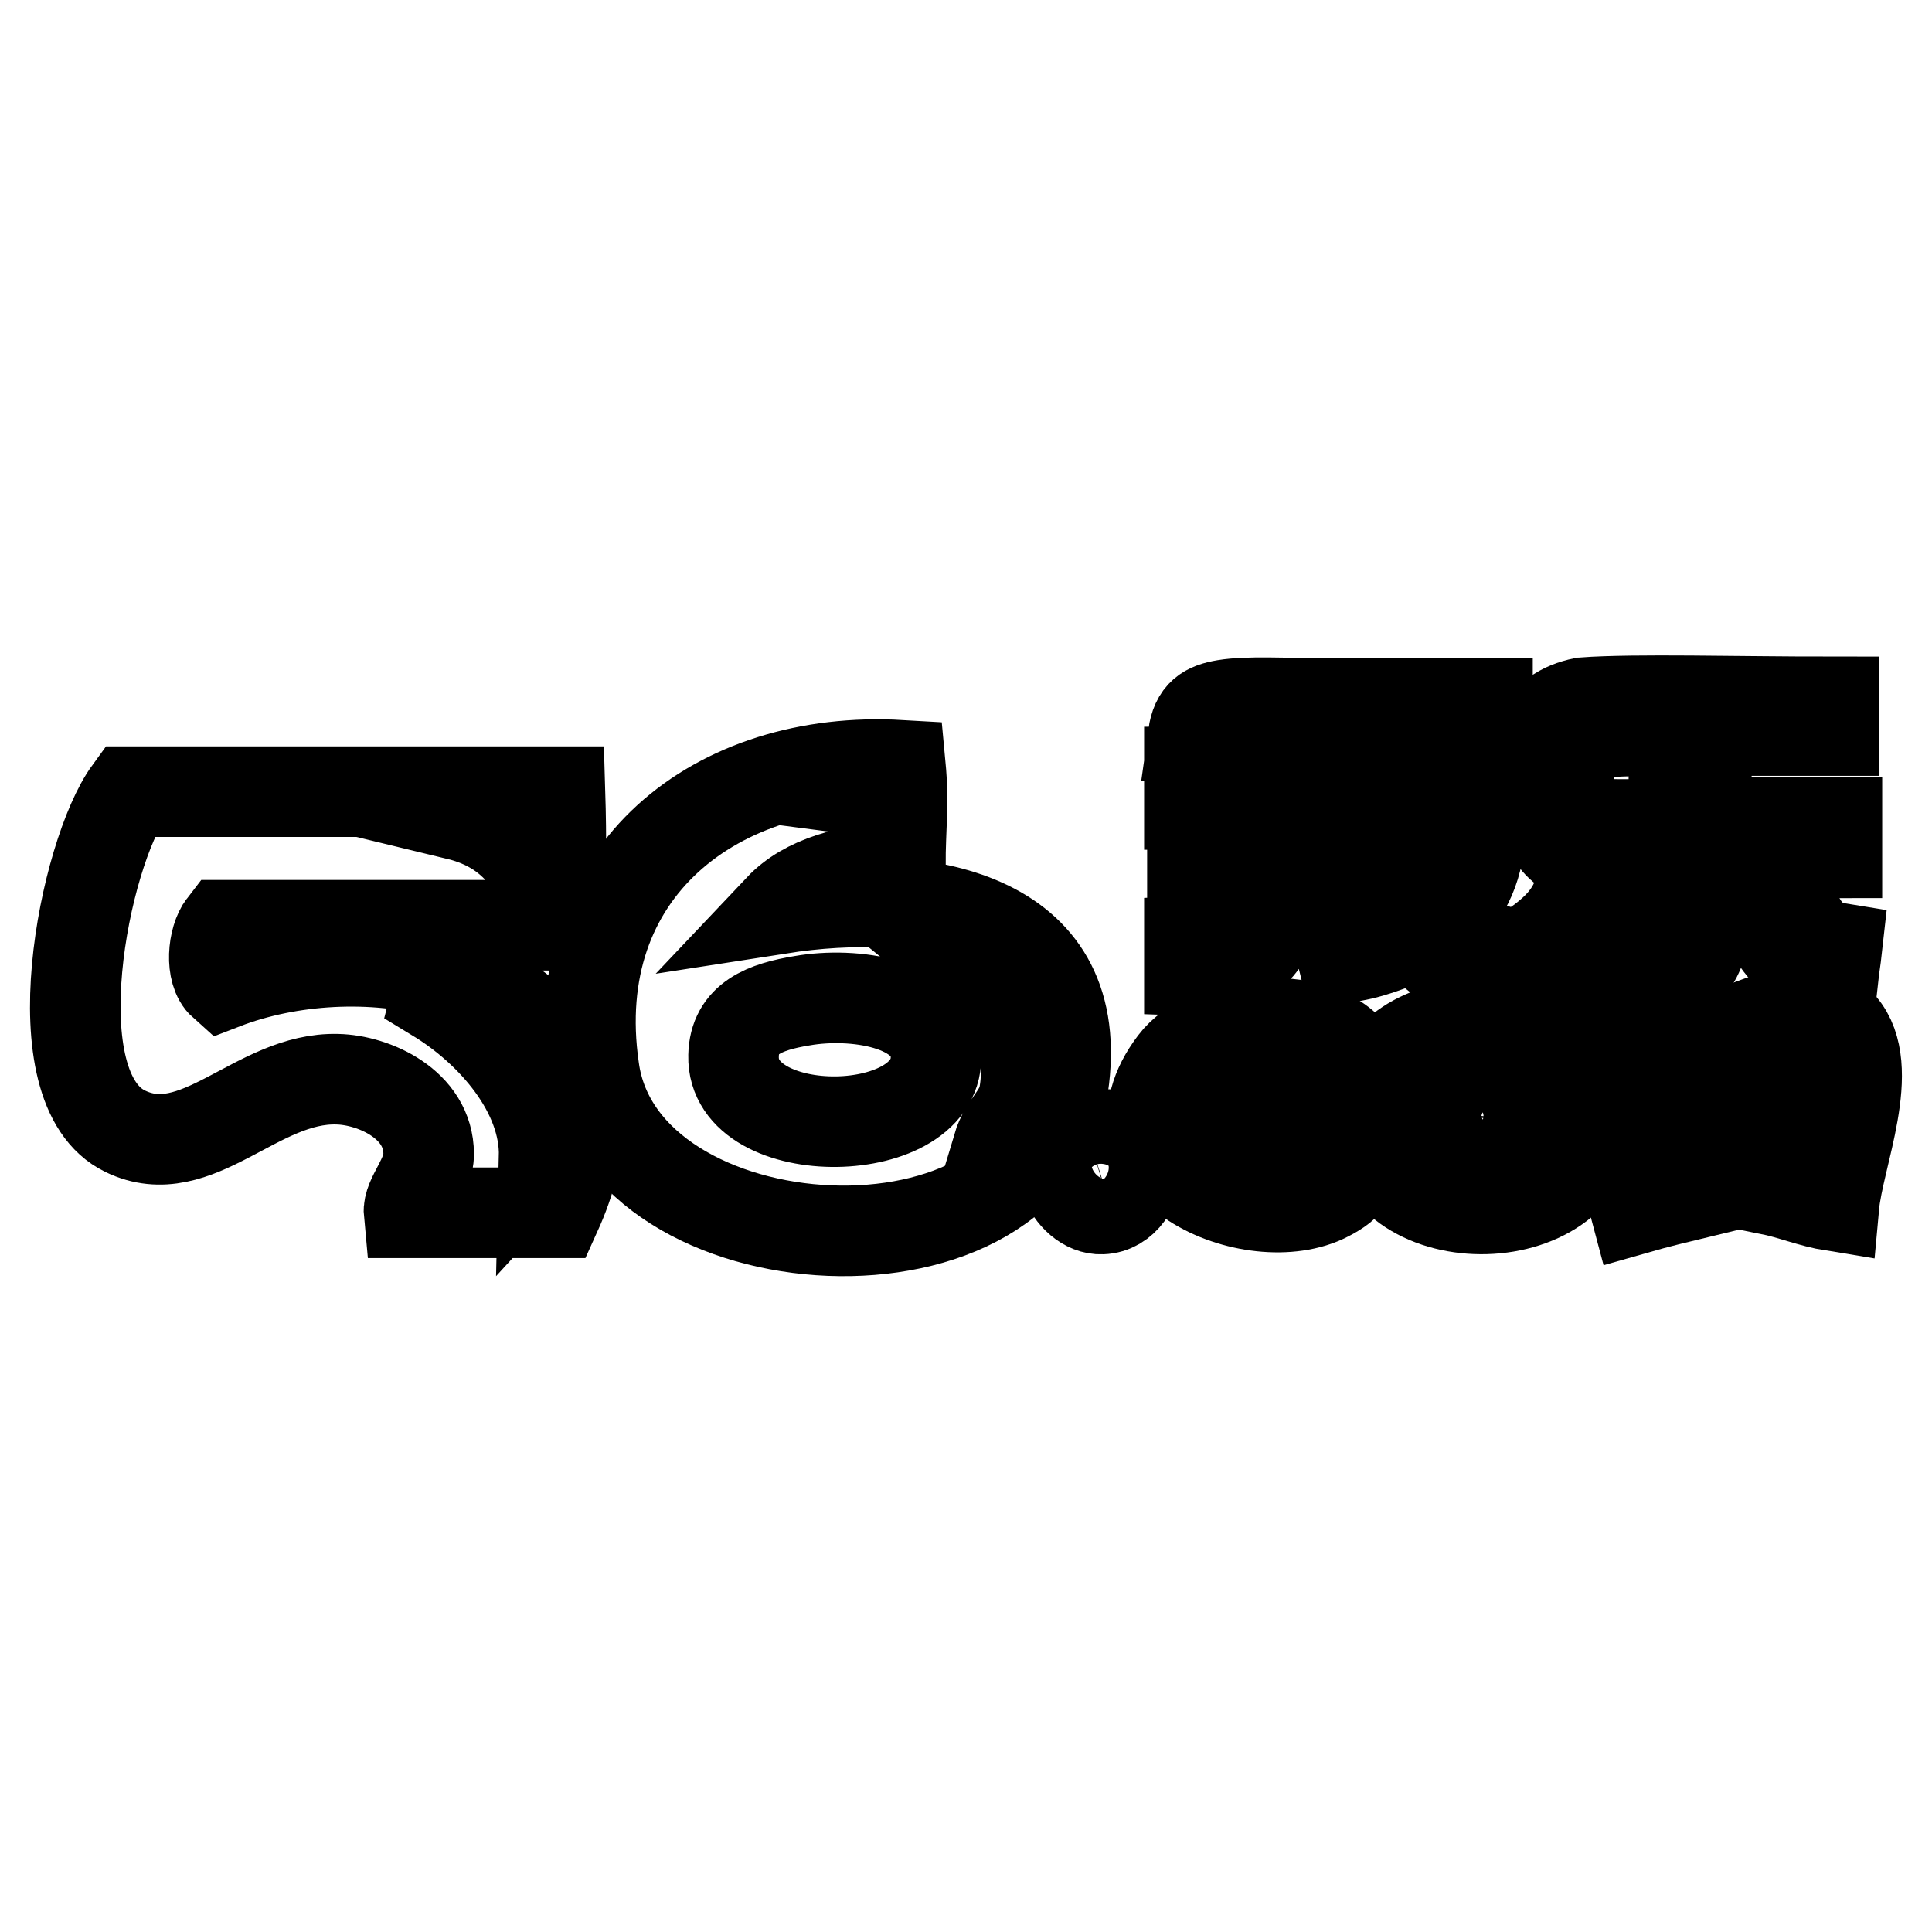<?xml version="1.0" encoding="utf-8"?>
<!-- Svg Vector Icons : http://www.onlinewebfonts.com/icon -->
<!DOCTYPE svg PUBLIC "-//W3C//DTD SVG 1.1//EN" "http://www.w3.org/Graphics/SVG/1.1/DTD/svg11.dtd">
<svg version="1.1" xmlns="http://www.w3.org/2000/svg" xmlns:xlink="http://www.w3.org/1999/xlink" x="0px" y="0px" viewBox="0 0 256 256" enable-background="new 0 0 256 256" xml:space="preserve">
<g><g><path stroke-width="12" fill-opacity="0" stroke="#000000"  d="M162.3,93.4c3.1-0.5,7.7-0.2,13.2-0.2c0,1.4,0,2.9,0,4.3c-1.9,0-4,0-5.9,0c0,1-0.1,3.2-0.1,4.8c3.6,0,7.1,0,10.7,0c-0.1-1.6-0.3-6.1,0-9.1c1.4,0,2.9,0,4.3,0c0,2.9,0,6.1,0,9c4.1,0,8.5-0.2,12.5,0.1c0,1.4,0,2.9,0,4.3c-3.9,0-8.2,0-12,0c0.3,4.7,2.1,8.1,3.5,11.5c2.3-1.5,3.3-4,3.3-7.6c2-0.2,2.3-0.3,4.3-0.4c-0.1,5.4-2.5,9.3-5.4,11.6c1.6,1.9,4.2,3.1,6.7,3.9c-0.4,1.8-0.5,2.4-0.9,3.9c-4-0.6-6.6-3.3-9.1-5.4c-3.1,1.1-5.8,2.4-9.5,2.8c-0.3-1.2-0.4-2.7-0.4-3.9c2.6-0.7,5.2-1.6,7.6-2.5c-2.1-4.1-3.9-8.4-4.6-13.9c-3.8,0-7.4,0-11.2,0c0,1.2,0,3.8,0,5.6c2.5-1.1,4.1-2.4,5.9-3.2c0.4,0.5,1.8,1.1,3.2,2.3c-3,2.5-5.3,4-9.1,5.6c0,7.8-3.6,12-11.7,11.7c0-1.3,0-2.6,0-3.9c4.2-0.2,7.4-1.4,7.4-6.3c-1.7,0.4-3.2,1.4-7,1.4c0-1.3,0-2.9,0-4.2c2.1-0.4,4.7-0.8,6.9-1.6c0-2.6,0-4.8,0-7.4c-2.5,0-4.9,0-7.3,0c0-1.4,0-2.9,0-4.3c2.3,0,5,0,7.3,0c0-0.9,0.1-3.3,0.1-4.8c-2.3,0-4.6,0-6.9,0C158.5,94.6,159.9,93.8,162.3,93.4L162.3,93.4z"/><path stroke-width="12" fill-opacity="0" stroke="#000000"  d="M188,93.2c3,0,6.1,0,9.1,0c0,1.4,0,2.9,0,4.3c-3,0-6.1,0-9.1,0C188,96.1,188,94.6,188,93.2L188,93.2z"/><path stroke-width="12" fill-opacity="0" stroke="#000000"  d="M209.8,93.1c7.1-0.5,19.9-0.1,33.2-0.1c0,1.3,0,2.5,0,3.8c-5.6,0-11.2,0-16.9,0c0,3.9,0,8.3,0,12.2c5,0,11.6,0,17.3,0c0,1.3,0,2.7,0,4c-5.8,0-11.5,0.1-17.3,0.1c0.2,4.6,0.2,8.6-0.5,11.4c-1.1,4.5-4,6.3-9.9,6.3c0-1,0-2.5,0-3.5c0.9-0.5,4.7-0.4,5.6-3.4c0.7-2.6,0.3-6.5,0.4-10.8c-6.5,0.1-12.4,0.6-14.4-0.6c-3-2.2-3.7-7-2.9-15C204.7,95.1,206.9,93.7,209.8,93.1L209.8,93.1z M208.9,98.1c-1.9,2.3-0.9,7.7-0.2,9.6c1,2.3,8.3,1.3,13.1,1.5c0-4,0-8.3,0-12.3C217.1,96.8,209.8,96.7,208.9,98.1L208.9,98.1z"/><path stroke-width="12" fill-opacity="0" stroke="#000000"  d="M119.3,101.4c0.5,5.3,0,8,0,13.4c-6.8,0.4-12.5,1.9-16,5.6c19.3-3,40.2,0.9,37.7,22.5c-3.4,28.8-58.7,25.4-62.3-1.3C74.9,115.3,95.1,100,119.3,101.4L119.3,101.4z M108.8,104c5.4,0.7,6.9,0.9,9.1,5.2c0.9-1.3,0.7-3.6,0.4-6.1C115.6,102.4,110.7,102.4,108.8,104L108.8,104z M135.7,145.1c-0.5,2.7-2.6,3.9-3.5,6.9c14.8-7.2,3.6-30.4-11.2-29.4C126.9,127.4,137.8,133.5,135.7,145.1L135.7,145.1z M97.2,139.9c-0.3,11.9,27.8,11.5,26.8-0.4c-0.5-6.6-10.9-8.1-17.7-6.9C101.4,133.4,97.3,134.9,97.2,139.9L97.2,139.9z"/><path stroke-width="12" fill-opacity="0" stroke="#000000"  d="M17.1,104.9c19,0,38.1,0,57.1,0c0.2,6.6,0.1,10.9,0,17.7c-14.9,0-29.7,0-44.6,0c-1.4,1.8-1.8,6.2,0,7.8c17.6-6.8,44.2-2.4,46.7,16c0.7,5.4-0.7,10.1-2.6,14.3c-6.5,0-13,0-19.5,0c-0.2-2.1,2.6-4.6,2.6-7.8c0-6.6-7.3-9.8-12.1-9.9c-10.7-0.3-18.6,11.5-28.1,6.9C4.8,144.2,11.2,113,17.1,104.9L17.1,104.9z M60.4,107.9c5.4,1.3,8.2,3.9,10.8,7.8c1.3-1.7,1.6-6,0.4-7.8C70.3,106.9,62.4,106.3,60.4,107.9L60.4,107.9z M72.1,153.3c3.4-3.7,1.7-10.7-0.4-13.8c-2.7-4-8.4-6.9-13-7.8c-0.3,0.1-0.8,0-0.9,0.4C65.2,136.6,72.3,144.7,72.1,153.3L72.1,153.3z"/><path stroke-width="12" fill-opacity="0" stroke="#000000"  d="M209.7,115.2c1.3,0,2.6,0,3.9,0c-0.3,7.4-3.9,11.4-9.1,13.8c-0.5-1.3-0.8-2.4-1.4-3.5C205.9,123.5,209.5,120.8,209.7,115.2L209.7,115.2z"/><path stroke-width="12" fill-opacity="0" stroke="#000000"  d="M232.6,115.2c1.4,0,2.9,0,4.3,0c0.2,5.3,2.2,9.7,6.5,10.4c-0.2,1.8-0.3,2.1-0.5,3.9C236.3,128,233.2,122.9,232.6,115.2L232.6,115.2z"/><path stroke-width="12" fill-opacity="0" stroke="#000000"  d="M243,159.8c-3.1-0.5-5.6-1.6-8.6-2.2c0.6-4.6,2.9-9.4,1.7-14.3c-3.8,2.3-9.3,2.4-12.1,0.4c-2.3,4.2,0.9,9.9,1.3,14.3c-2.9,0.7-5.8,1.4-8.6,2.2c-1.9-7.1-3.6-16.8-1.7-25.1c4.5-0.8,10.6,0.2,14.3,1.7c4.4-1.7,11.1-4.8,14.7-0.9C248.8,141.5,243.6,153.2,243,159.8L243,159.8z M244.3,141.4c0.9-4.2-3.6-7.3-6.3-5.6C241.6,136.6,242.9,139,244.3,141.4z"/><path stroke-width="12" fill-opacity="0" stroke="#000000"  d="M179.4,139.9c-1.6,2.4-4.1,4-6.5,5.6c-2.9-4.7-10.7-2.4-10.8,2.2c-0.1,5.3,8.5,7.2,11.2,2.2c4.2,3.1,8.9,5.4,2.6,8.6c-9.8,5.1-30.8-3.9-20.3-17.7C159.8,135.2,174.1,133,179.4,139.9L179.4,139.9z M174.6,142.1c1.2-0.2,2.4-0.5,2.2-2.2c-0.8-0.5-2.3-2.6-3-1.7C174.6,138.9,175.7,140.8,174.6,142.1L174.6,142.1z"/><path stroke-width="12" fill-opacity="0" stroke="#000000"  d="M192.8,136c10.1-1.9,19.4,3,18.2,13.4c-1.7,14.9-29.7,14.4-29.4-1.7C181.6,141.7,185.5,137.4,192.8,136L192.8,136z M208.8,149c1.4-7.1-4.3-10.7-10.4-11.7C202.9,140.2,206.7,141.5,208.8,149z M190.6,147.3c-0.7,7,11.9,7.8,11.7,0.4c-0.1-3.9-3.9-5.4-7.8-4.3C191.5,144.2,190.8,145.9,190.6,147.3L190.6,147.3z"/><path stroke-width="12" fill-opacity="0" stroke="#000000"  d="M144.3,150.7c8.8-2.6,7.6,9.3,1.7,9.5C141.8,160.4,137.9,152.7,144.3,150.7z M149.5,155.1c1.8-2.1-1.9-4.7-3.5-3.5C148.4,151.6,148,154.3,149.5,155.1z"/></g></g>
</svg>